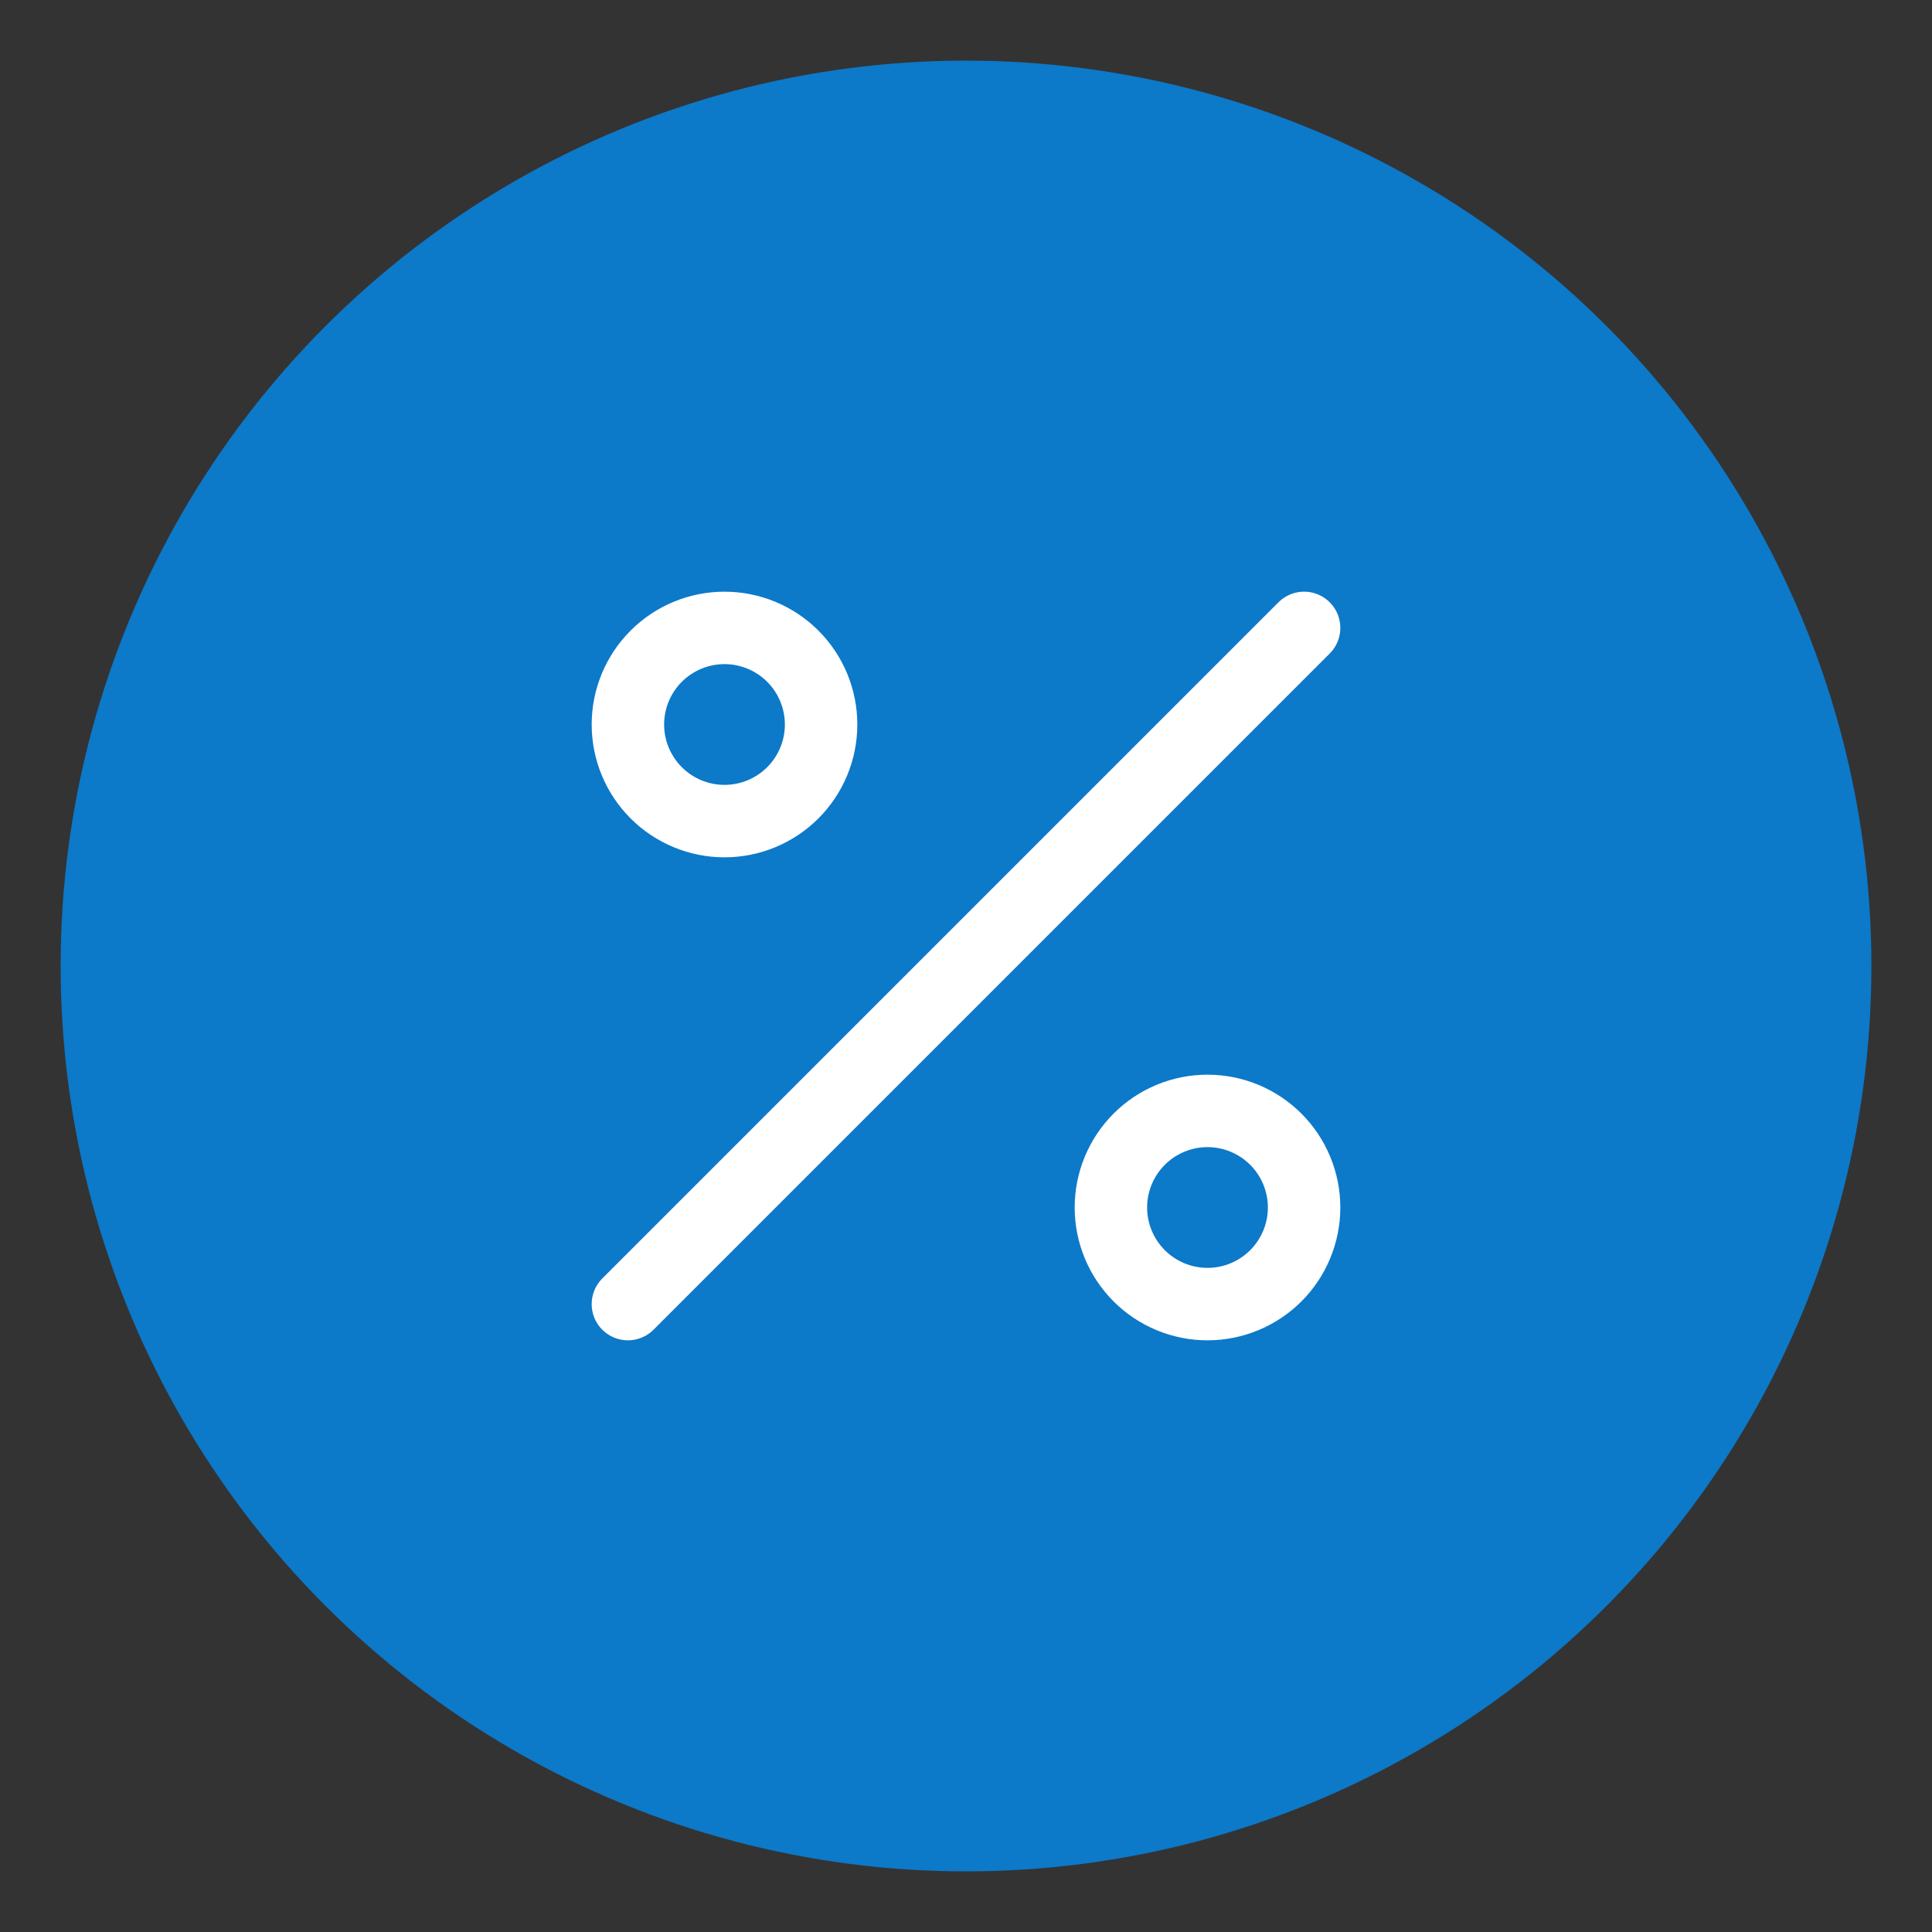 <svg fill="none" height="88" viewBox="0 0 88 88" width="88" xmlns="http://www.w3.org/2000/svg" xmlns:xlink="http://www.w3.org/1999/xlink"><rect x="0" y="0" width="88" height="88" fill="#333333" stroke="none"/><clipPath id="a"><path d="m0 0h88v88h-88z"/></clipPath><g clip-path="url(#a)"><circle cx="44.001" cy="44" fill="#0c79c9" r="41.239"/><path d="m59.4 28.6-30.8 30.8m26.4 0c-1.167 0-2.286-.464-3.111-1.289-.825-.825-1.289-1.944-1.289-3.111s.464-2.286 1.289-3.111c.825-.825 1.944-1.289 3.111-1.289 1.167 0 2.286.464 3.111 1.289.825.825 1.289 1.944 1.289 3.111s-.464 2.286-1.289 3.111c-.825.825-1.944 1.289-3.111 1.289zm-22-22c-1.167 0-2.286-.464-3.111-1.289-.825-.825-1.289-1.944-1.289-3.111s.464-2.286 1.289-3.111c.825-.825 1.944-1.289 3.111-1.289 1.167 0 2.286.464 3.111 1.289.825.825 1.289 1.944 1.289 3.111s-.464 2.286-1.289 3.111c-.825.825-1.944 1.289-3.111 1.289z" stroke="#fff" stroke-linecap="round" stroke-linejoin="round" stroke-width="3.3"/></g></svg>
